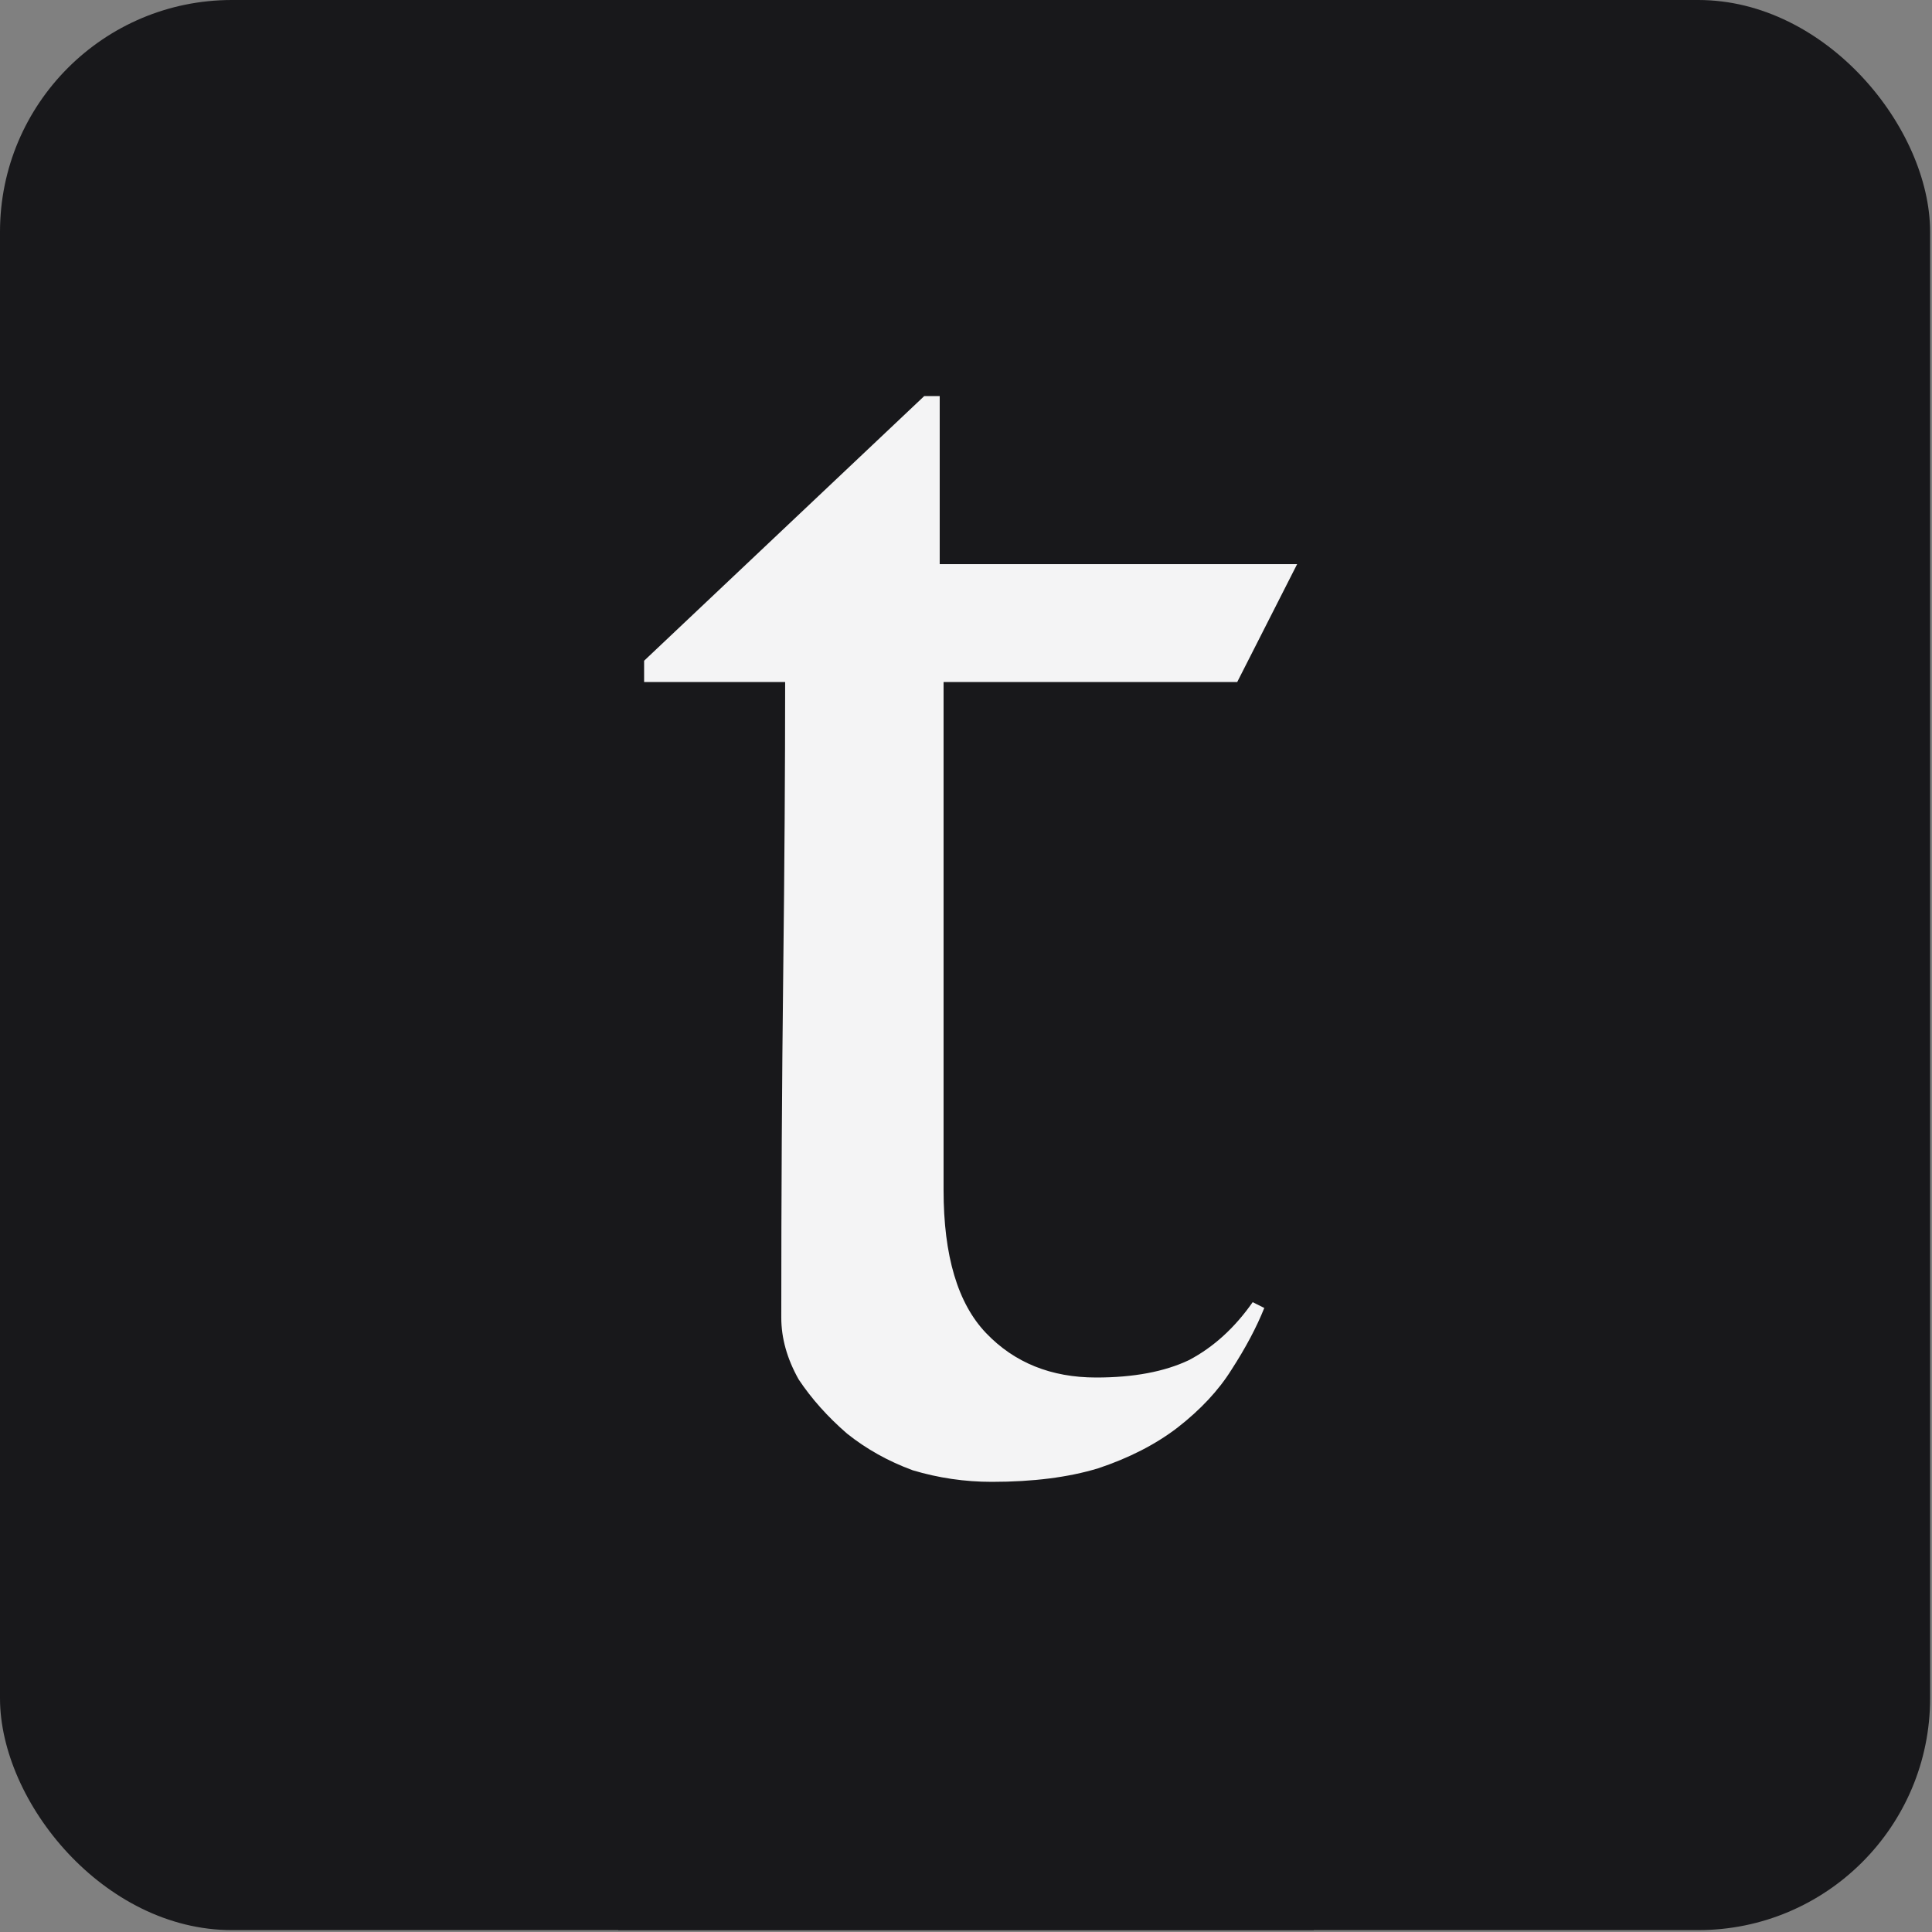 <svg width="200" height="200" viewBox="0 0 200 200" fill="none" xmlns="http://www.w3.org/2000/svg">
<rect x="0" y="0" width="200" height="200" fill="#808080" stroke="none"/>
<g clip-path="url(#clip0_375_9396)">
<g clip-path="url(#clip1_375_9396)">
<rect width="199.804" height="199.804" fill="#18181B"/>
<rect width="72" height="62" transform="translate(64 145)" fill="#18181B"/>
<path d="M134.278 58.4L128.078 70.6H97.678L97.678 123.2C97.678 130 99.145 134.933 102.078 138C105.011 141.067 108.811 142.6 113.478 142.6C117.345 142.6 120.545 142 123.078 140.8C125.611 139.467 127.811 137.467 129.678 134.8L130.878 135.4C130.078 137.4 128.945 139.533 127.478 141.8C126.145 143.933 124.278 145.933 121.878 147.8C119.611 149.533 116.878 150.933 113.678 152C110.611 152.933 106.945 153.4 102.678 153.4C99.878 153.4 97.145 153 94.478 152.2C91.945 151.267 89.678 150 87.678 148.4C85.678 146.667 84.011 144.8 82.678 142.8C81.478 140.667 80.878 138.533 80.878 136.4C80.878 123.867 80.945 112 81.078 100.8C81.212 89.467 81.278 79.4 81.278 70.6H66.678V68.4L95.678 41H97.278V58.4H134.278Z" fill="#F4F4F5"/>
</g>
</g>
<defs>
<clipPath id="clip0_375_9396">
<rect width="199.804" height="199.804" rx="24" fill="white"/>
</clipPath>
<clipPath id="clip1_375_9396">
<rect width="199.804" height="199.804" fill="white"/>
</clipPath>
</defs>
</svg>
